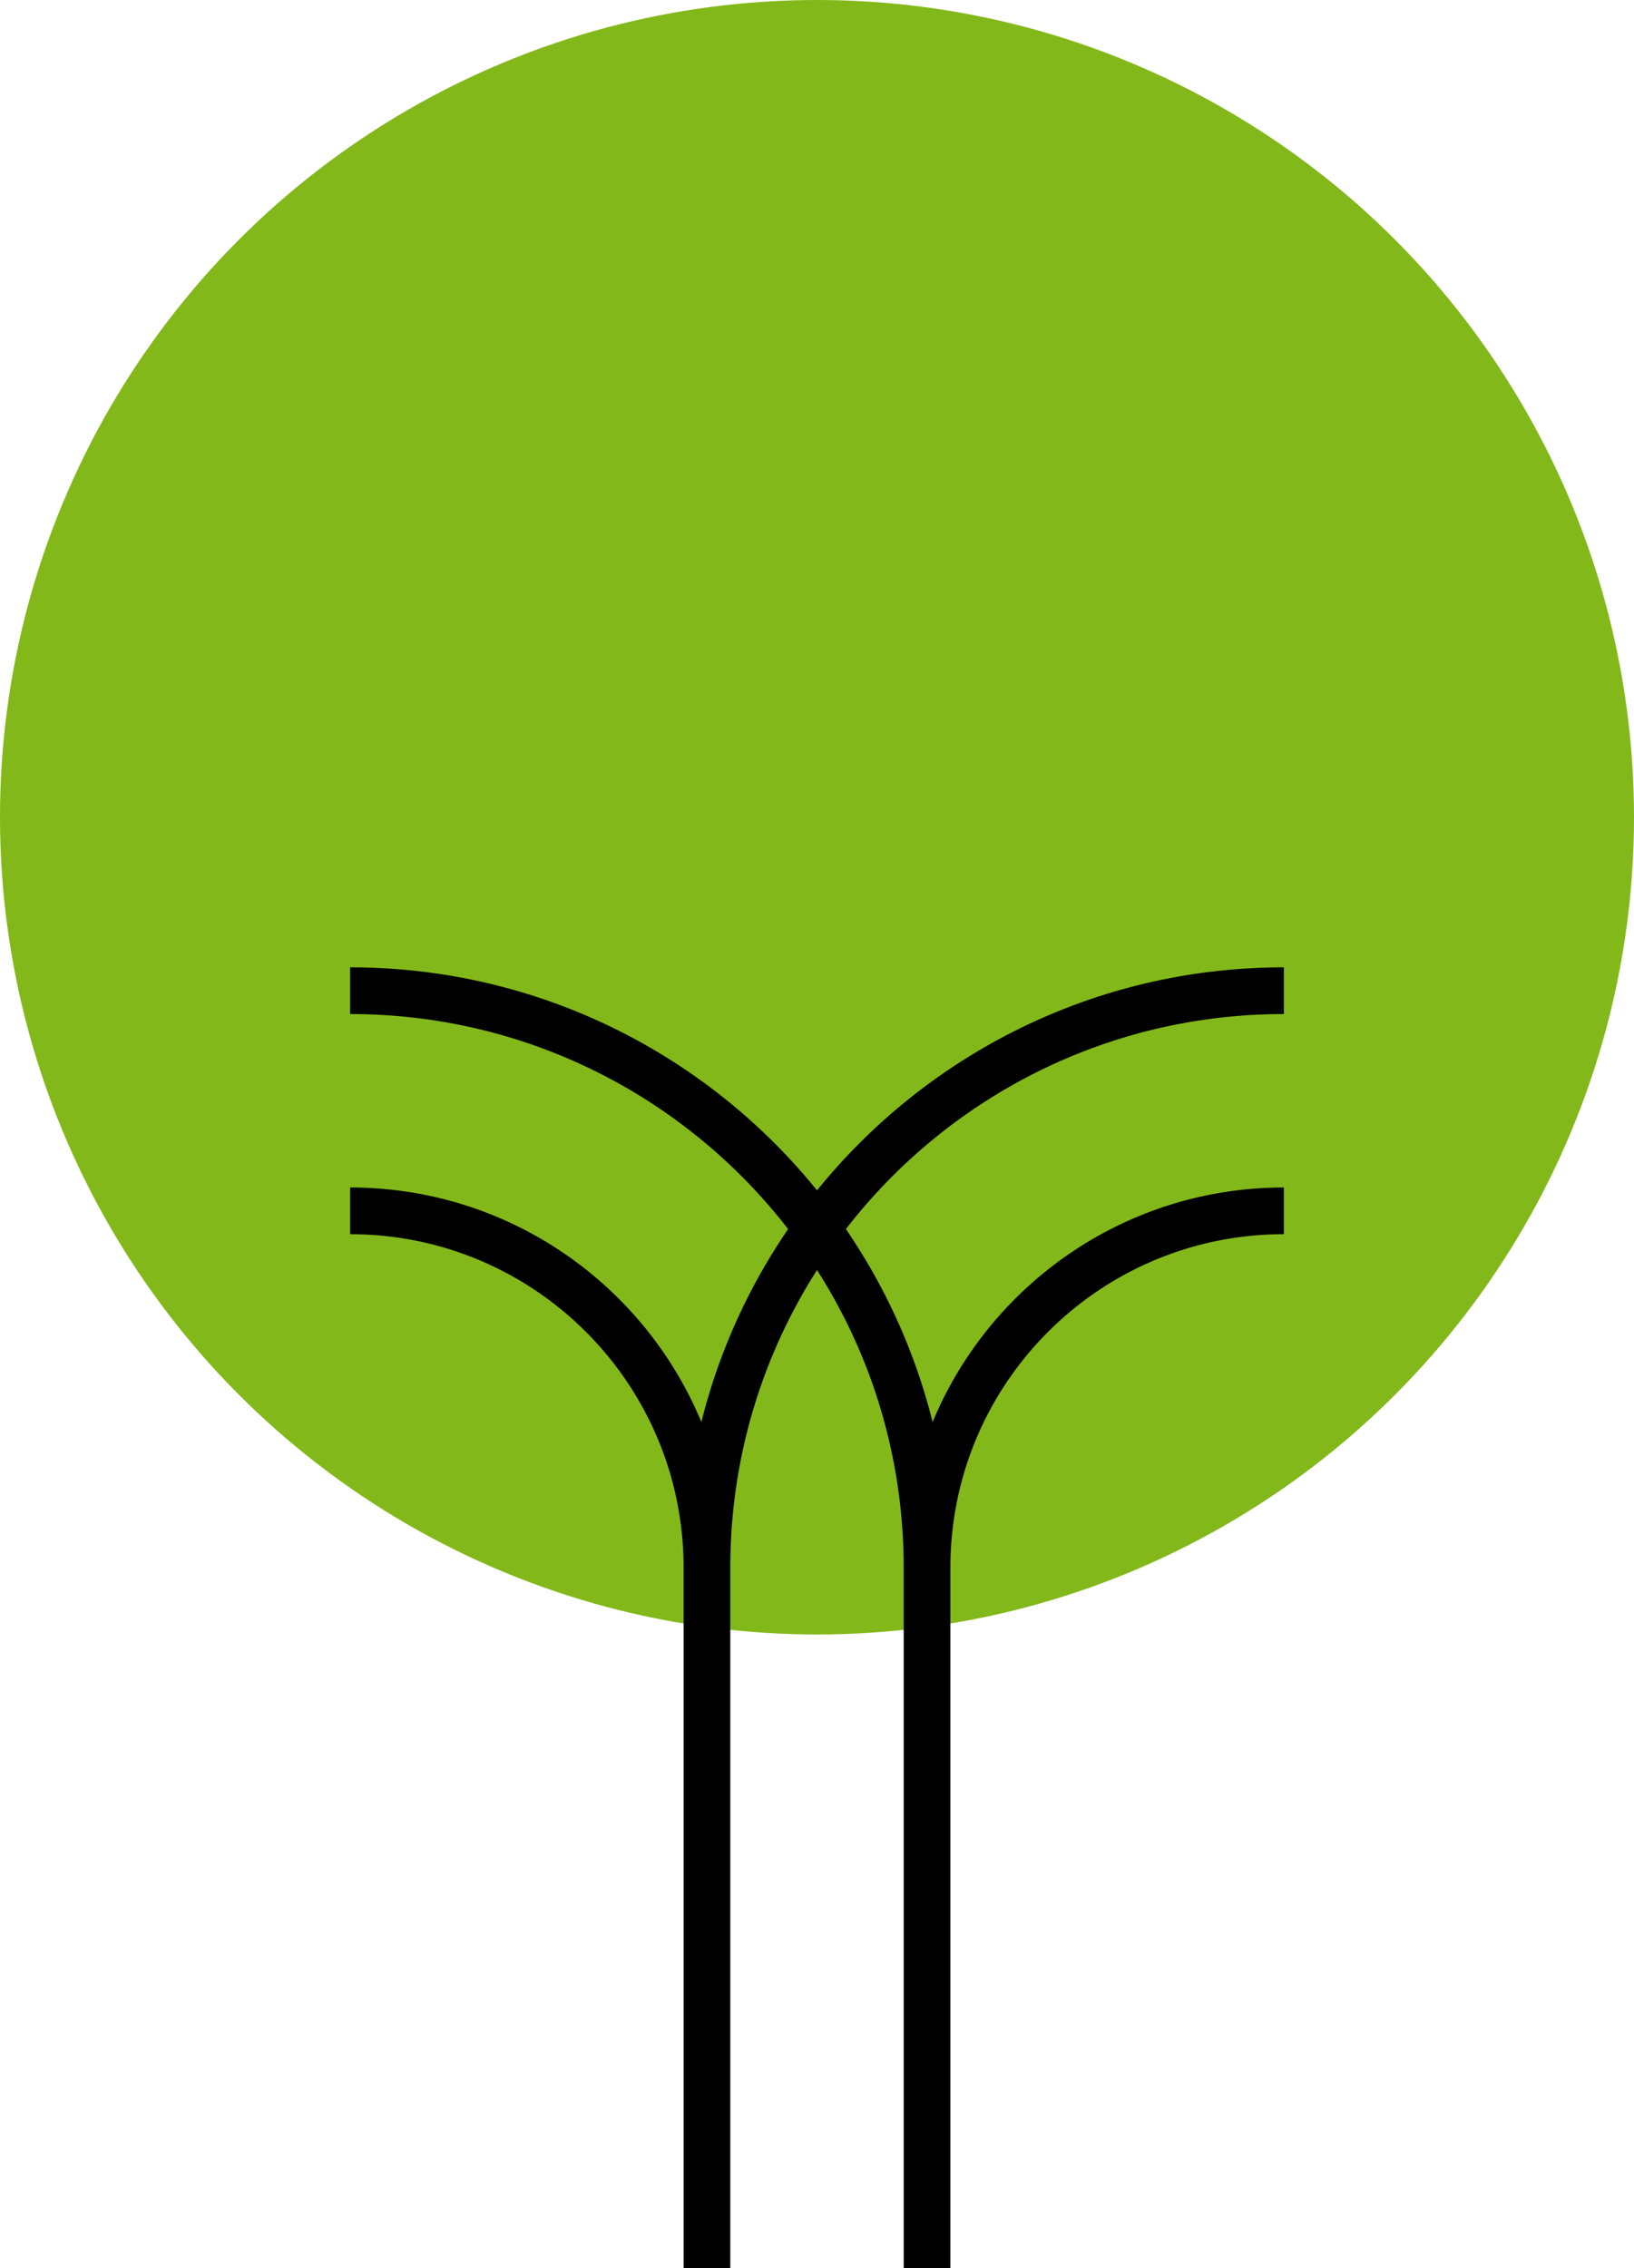 <svg xmlns="http://www.w3.org/2000/svg" width="200" height="277.551" xml:space="preserve"><circle fill="#83B81A" cx="100" cy="100" r="100"/><path d="M96.467 150.396a73.124 73.124 0 0 0-10.619 23.606c-6.998-16.848-23.608-28.696-42.991-28.696v5.715c22.545 0 40.816 18.271 40.816 40.816v85.714h5.714v-85.714c0-13.41 3.896-25.909 10.616-36.429 6.722 10.52 10.609 23.019 10.609 36.429v85.714h5.714v-85.714c0-22.545 18.272-40.816 40.816-40.816v-5.715c-19.385 0-35.998 11.852-42.992 28.702a73.114 73.114 0 0 0-10.615-23.612c12.393-16.007 31.8-26.313 53.607-26.313v-5.715c-23.08 0-43.67 10.646-57.139 27.29-13.47-16.646-34.065-27.29-57.146-27.29v5.715c21.812-.001 41.217 10.304 53.61 26.313z"/></svg>